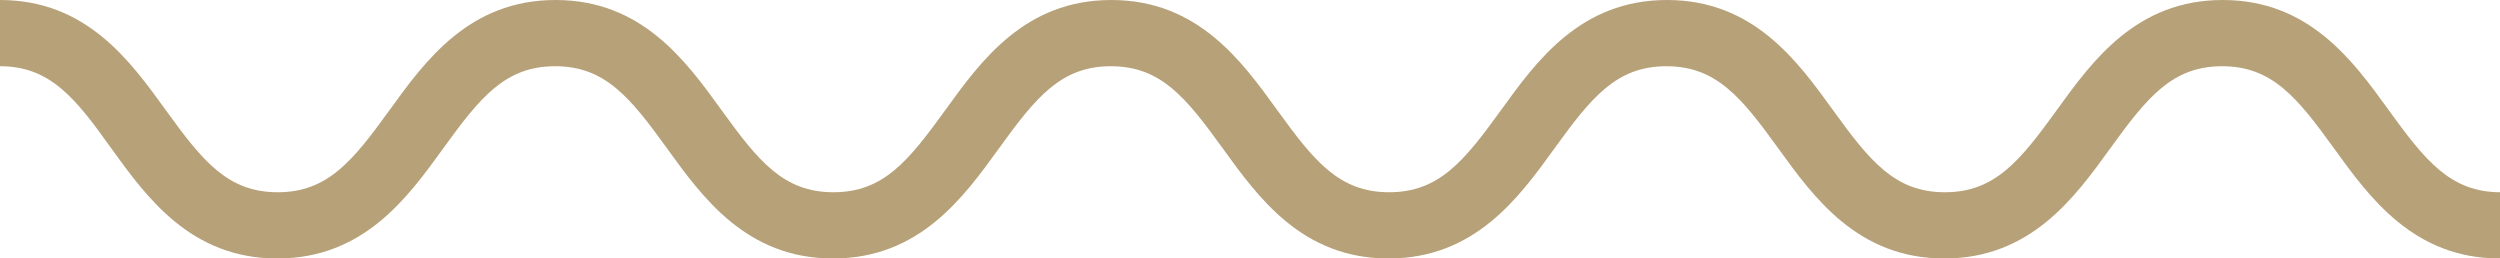 <?xml version="1.0" encoding="UTF-8"?>
<svg id="Layer_2" data-name="Layer 2" xmlns="http://www.w3.org/2000/svg" viewBox="0 0 123.8 12.8">
  <defs>
    <style>
      .cls-1 {
        fill: #b7a179;
      }
    </style>
  </defs>
  <g id="Layer_1-2" data-name="Layer 1">
    <path class="cls-1" d="M123.8,12.8c-4.28,0-6.46-3.02-8.21-5.44-1.83-2.53-3.07-4.08-5.55-4.08s-3.72,1.55-5.55,4.08c-1.75,2.42-3.93,5.44-8.21,5.44s-6.46-3.02-8.21-5.44c-1.83-2.53-3.07-4.08-5.55-4.08s-3.72,1.55-5.55,4.08c-1.75,2.42-3.93,5.44-8.21,5.44s-6.45-3.02-8.2-5.44c-1.83-2.53-3.07-4.08-5.55-4.08s-3.72,1.55-5.55,4.08c-1.75,2.42-3.93,5.44-8.21,5.44s-6.46-3.02-8.21-5.44c-1.83-2.53-3.07-4.08-5.55-4.08s-3.72,1.55-5.55,4.08c-1.75,2.42-3.93,5.44-8.21,5.44s-6.46-3.02-8.21-5.44C3.72,4.83,2.47,3.28,0,3.28V0c4.28,0,6.45,3.02,8.2,5.44,1.83,2.53,3.07,4.08,5.55,4.08s3.72-1.55,5.55-4.08c1.75-2.42,3.93-5.44,8.21-5.44s6.46,3.02,8.21,5.44c1.83,2.53,3.07,4.08,5.55,4.08s3.72-1.55,5.55-4.08c1.75-2.42,3.93-5.44,8.21-5.44s6.46,3.02,8.21,5.44c1.83,2.53,3.07,4.08,5.55,4.08s3.72-1.55,5.55-4.08c1.75-2.42,3.93-5.44,8.21-5.44s6.46,3.02,8.21,5.44c1.83,2.53,3.07,4.08,5.55,4.08s3.72-1.55,5.55-4.08c1.75-2.42,3.93-5.44,8.21-5.44s6.46,3.02,8.21,5.44c1.83,2.53,3.07,4.08,5.55,4.08v3.28Z"/>
  </g>
</svg>